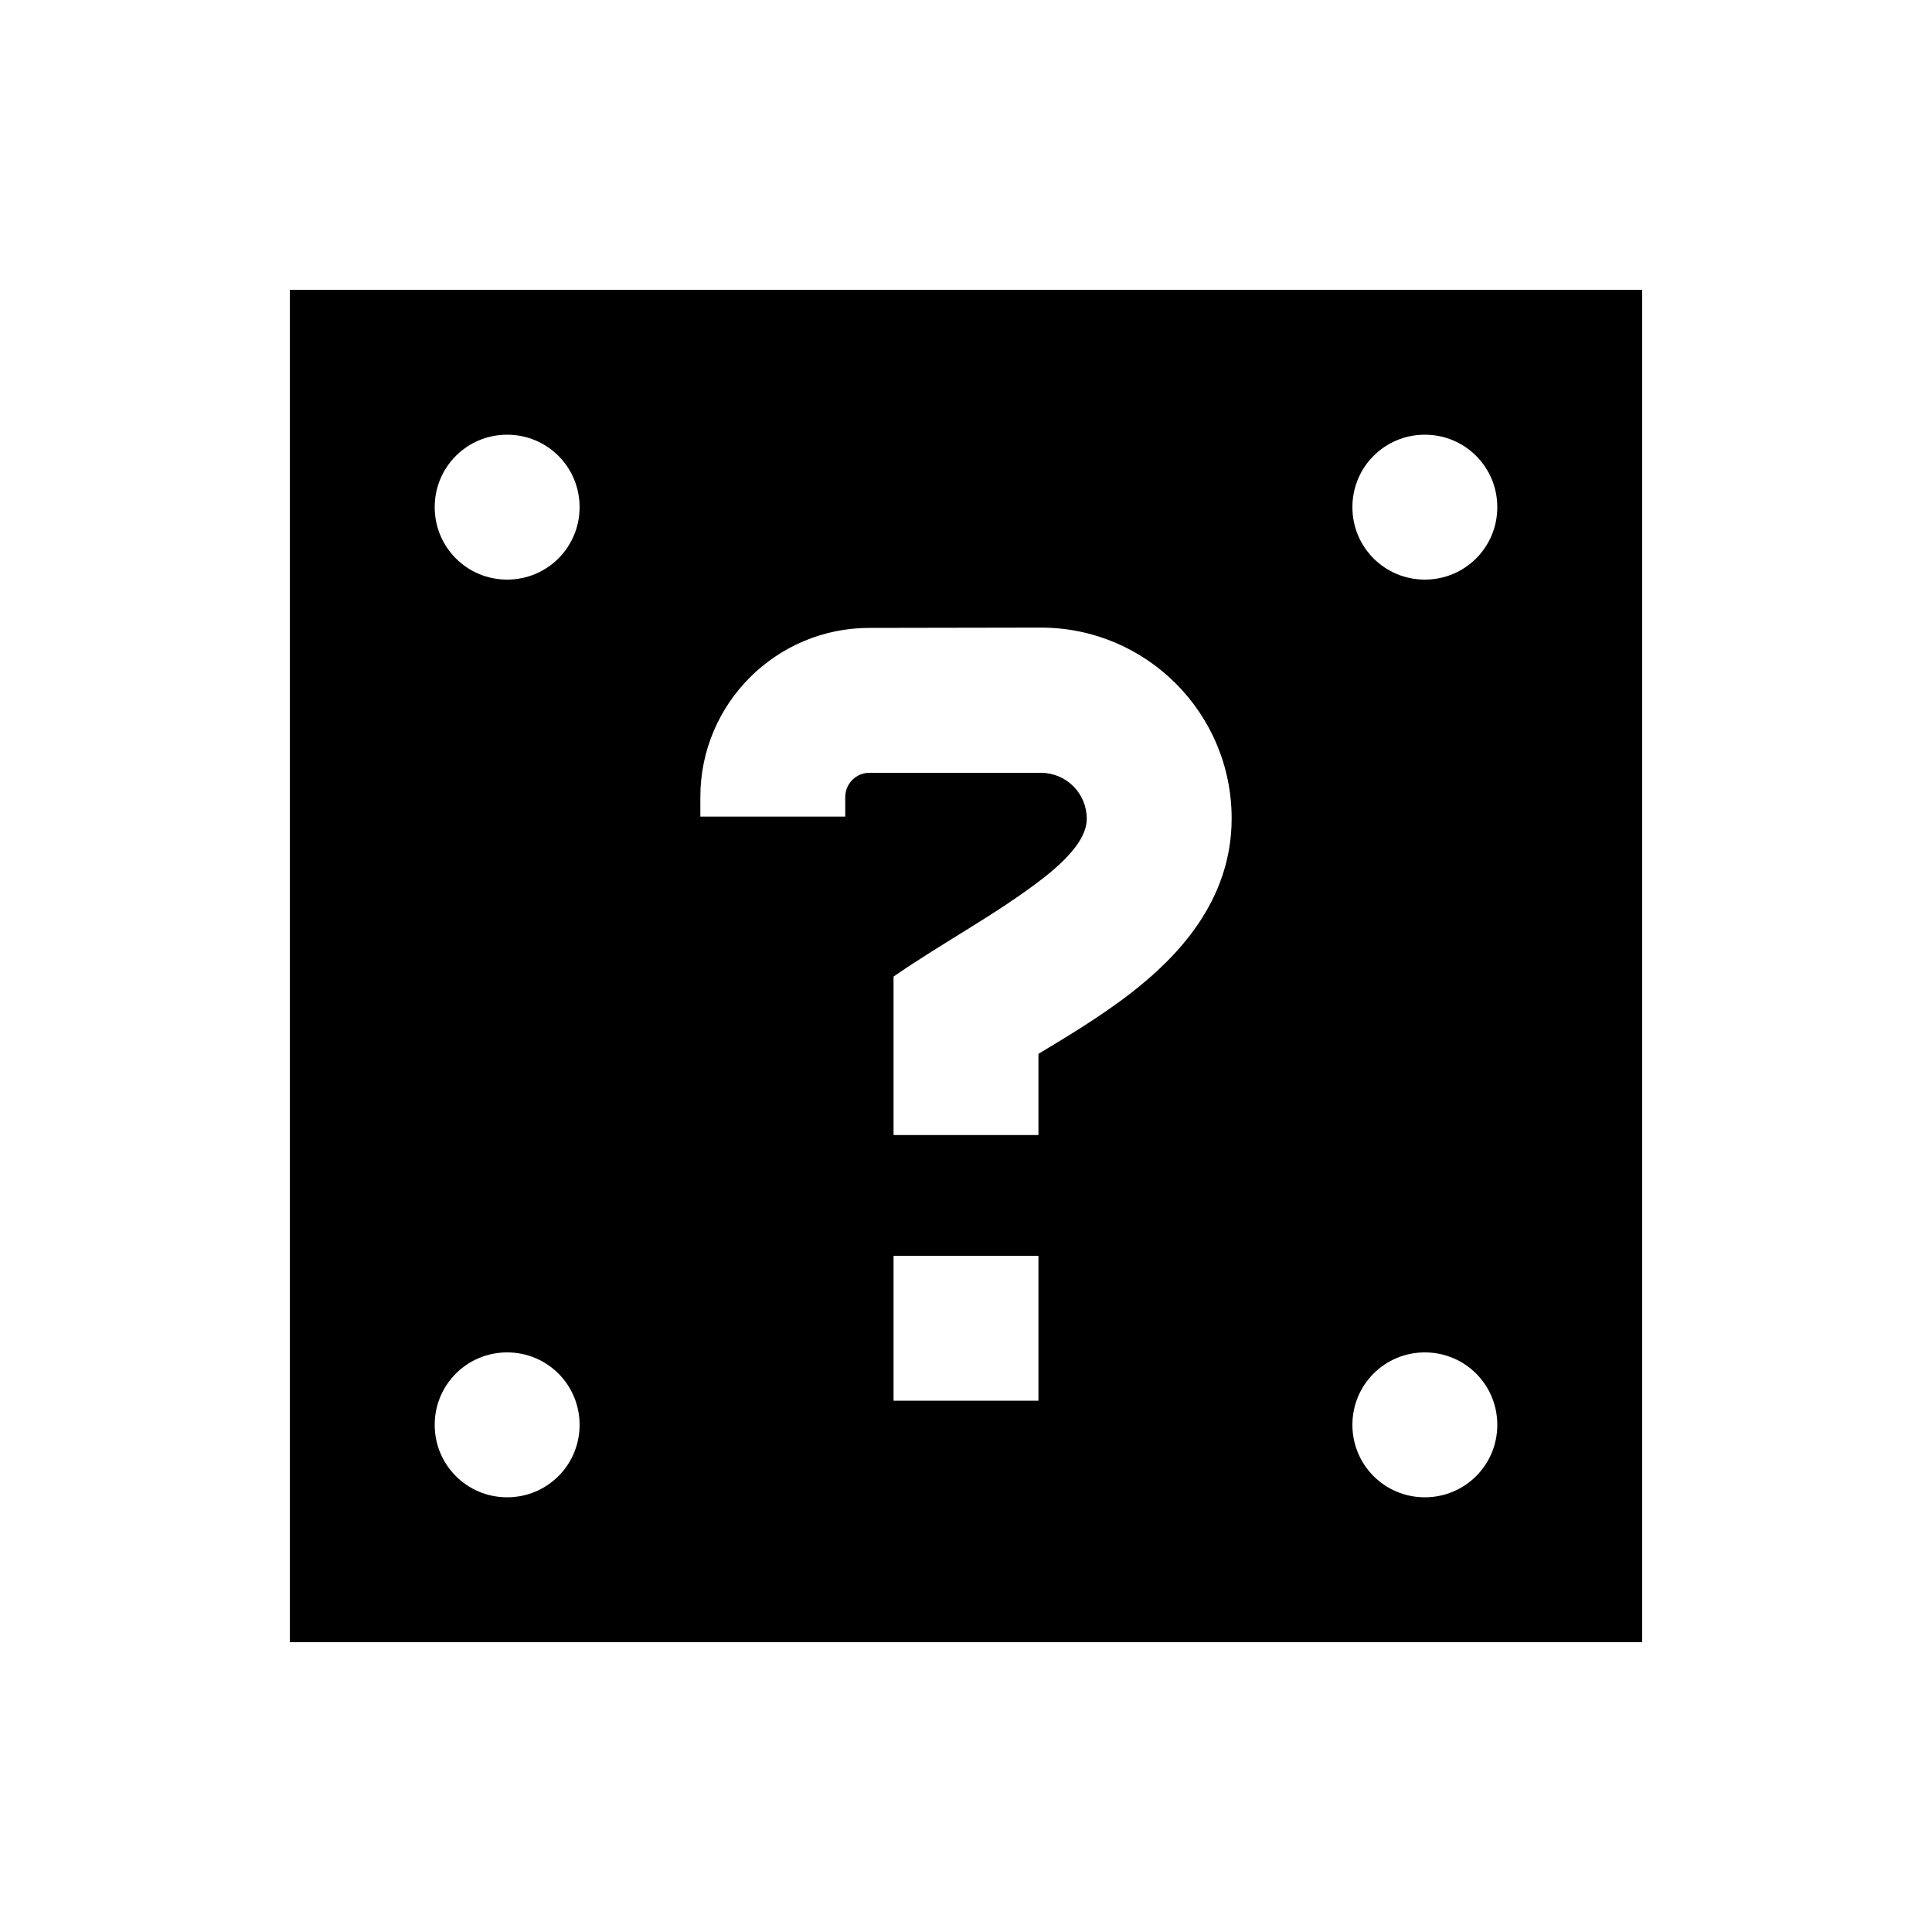 <svg xmlns="http://www.w3.org/2000/svg" viewBox="0 0 640 640"><!--! Font Awesome Pro 7.1.0 by @fontawesome - https://fontawesome.com License - https://fontawesome.com/license (Commercial License) Copyright 2025 Fonticons, Inc. --><path fill="currentColor" d="M544 544L96 544L96 96L544 96L544 544zM168 448C154.7 448 144 458.7 144 472C144 485.3 154.7 496 168 496C181.3 496 192 485.3 192 472C192 458.7 181.3 448 168 448zM472 448C458.7 448 448 458.7 448 472C448 485.3 458.7 496 472 496C485.3 496 496 485.3 496 472C496 458.7 485.3 448 472 448zM296 416L296 464L344 464L344 416L296 416zM288 208C257.1 208 232 233.1 232 264L232 270.5L280 270.5L280 264C280 259.6 283.6 256 288 256L344.8 256C353.2 256 360 262.8 360 271.2C360 275.6 357.3 281.7 345.7 290.8C330.1 302.9 312.3 312.2 296 323.5L296 376L344 376L344 349.1C352.4 344 364.2 337.1 375.1 328.6C389.8 317.1 408 298.6 408 271.1C408 236.2 379.7 207.9 344.8 207.9L288 208zM168 144C154.7 144 144 154.7 144 168C144 181.3 154.7 192 168 192C181.3 192 192 181.3 192 168C192 154.7 181.3 144 168 144zM472 144C458.7 144 448 154.7 448 168C448 181.3 458.7 192 472 192C485.3 192 496 181.3 496 168C496 154.7 485.3 144 472 144z"/></svg>